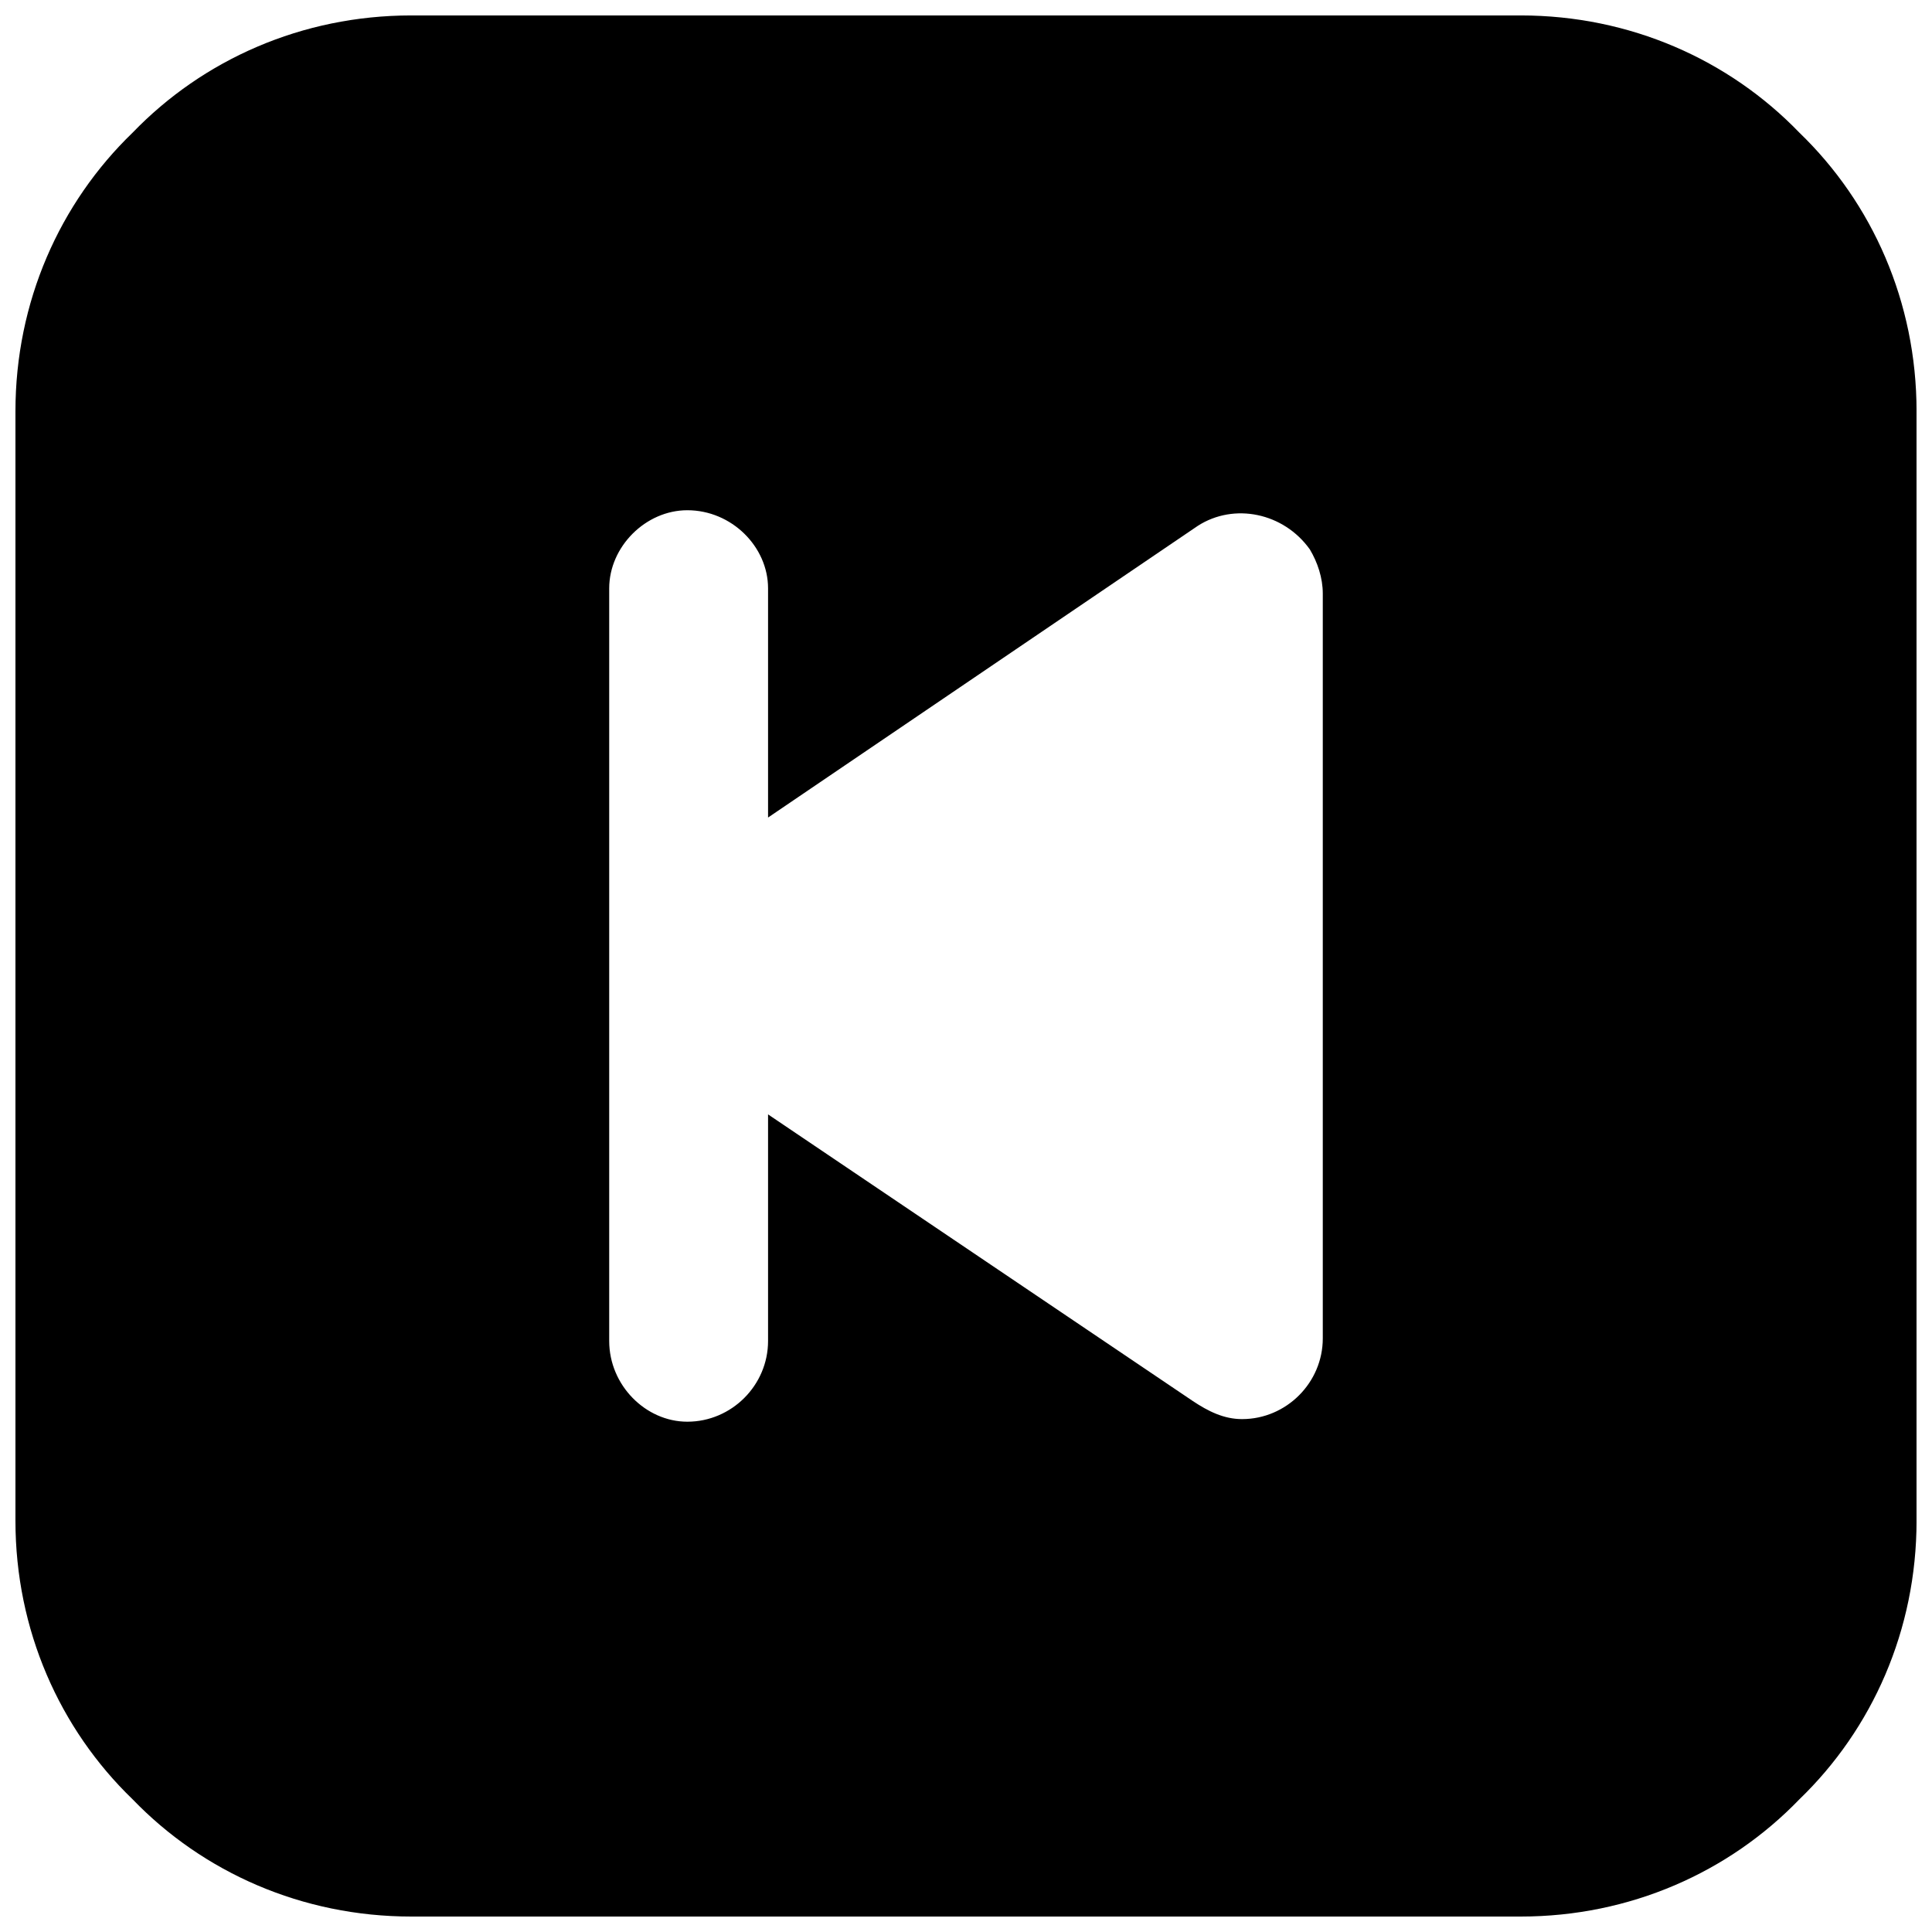 <?xml version="1.0" encoding="UTF-8"?>
<!-- Uploaded to: SVG Repo, www.svgrepo.com, Generator: SVG Repo Mixer Tools -->
<svg width="800px" height="800px" version="1.1" viewBox="144 144 512 512" xmlns="http://www.w3.org/2000/svg">
 <defs>
  <clipPath id="a">
   <path d="m148.09 148.09h503.81v503.81h-503.81z"/>
  </clipPath>
 </defs>
 <g clip-path="url(#a)">
  <path d="m253 148.09h294c28.984 0 55.211 11.734 73.848 31.059 19.324 18.633 31.059 44.859 31.059 73.848v294c0 28.984-11.734 55.211-31.059 73.848-18.633 19.324-44.859 31.059-73.848 31.059h-294c-28.984 0-55.211-11.734-73.848-31.059-19.324-18.633-31.059-44.859-31.059-73.848v-294c0-28.984 11.734-55.211 31.059-73.848 18.633-19.324 44.859-31.059 73.848-31.059zm238.1 141.48c-6.902-9.66-20.016-12.422-29.676-6.211l-113.88 77.297v-60.734c0-11.043-9.66-20.703-21.395-20.703-11.043 0-20.703 9.66-20.703 20.703v199.45c0 11.734 9.66 21.395 20.703 21.395 11.734 0 21.395-9.66 21.395-21.395v-60.043l112.5 75.918c4.141 2.762 8.281 4.832 13.113 4.832 11.734 0 21.395-9.66 21.395-21.395v-197.38c0-4.141-1.379-8.281-3.449-11.734z" fill-rule="evenodd"/>
 </g>
</svg>
